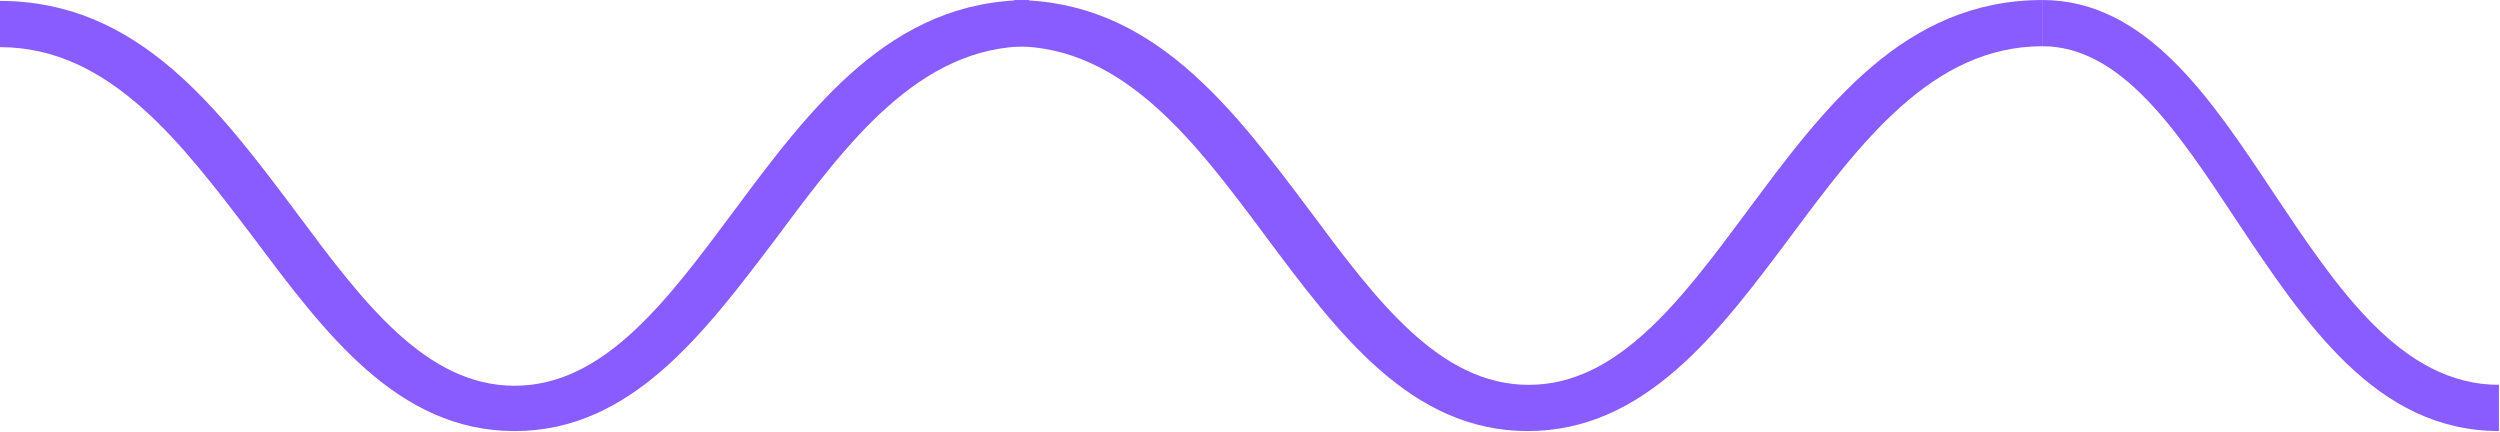 <svg width="1436" height="248" viewBox="0 0 1436 248" fill="none" xmlns="http://www.w3.org/2000/svg">
<path d="M1435.39 221.04L1435.39 247.585C1364.94 247.585 1324.1 185.817 1284.29 126.09C1250.59 75.041 1218.43 26.545 1173 26.545L1173 0C1232.73 0 1269.99 56.664 1306.24 111.286C1342.48 165.397 1379.24 221.04 1435.39 221.04Z" fill="#895CFF"/>
<path d="M1173.07 0.022L1173.07 26.567C1109.81 26.567 1068.41 82.21 1028.16 136.322C987.331 190.944 944.779 247.607 877.5 247.607C810.221 247.607 768.243 190.944 727.416 136.322C687.163 82.21 645.761 26.567 582.507 26.567L582.507 0.022C661.862 0.022 707.865 61.791 752.717 121.518C790.669 172.566 826.897 221.062 878.075 221.062C929.253 221.062 965.48 172.566 1003.43 121.518C1047.71 61.791 1093.71 0.022 1173.07 0.022Z" fill="#895CFF"/>
<path d="M591.135 0.022L591.135 26.567C527.881 26.567 486.478 82.21 446.226 136.322C404.824 190.944 362.846 247.607 295.567 247.607C228.288 247.607 186.311 190.944 145.483 136.322C104.656 82.721 63.254 27.078 -1.08585e-05 27.078L-1.21656e-05 0.533C79.355 0.533 125.357 62.301 170.21 122.028C208.162 173.077 244.389 221.573 295.567 221.573C346.745 221.573 382.972 173.077 420.925 122.028C465.777 61.791 511.78 0.022 591.135 0.022Z" fill="#895CFF"/>
</svg>
